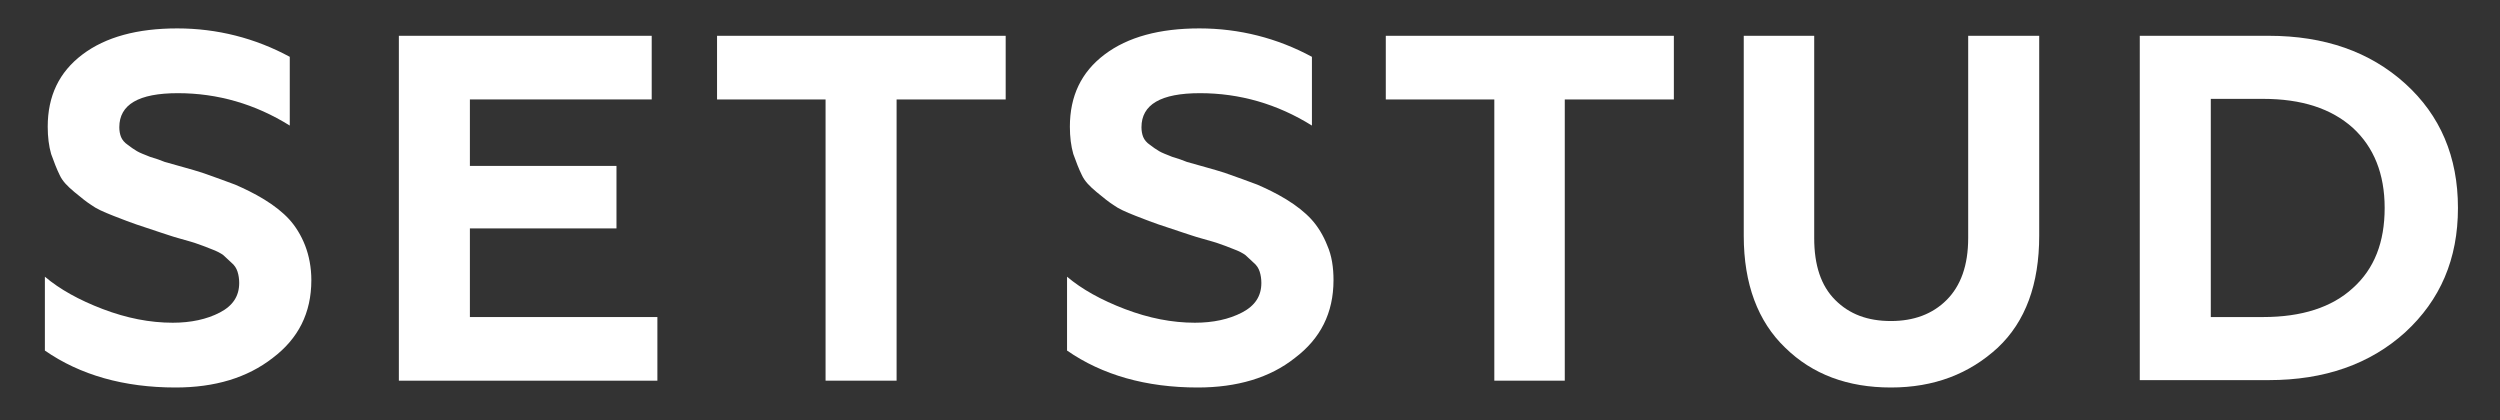 <?xml version="1.0" encoding="UTF-8"?> <!-- Generator: Adobe Illustrator 24.0.2, SVG Export Plug-In . SVG Version: 6.00 Build 0) --> <svg xmlns="http://www.w3.org/2000/svg" xmlns:xlink="http://www.w3.org/1999/xlink" id="Слой_1" x="0px" y="0px" viewBox="0 0 440 74" style="enable-background:new 0 0 440 74;" xml:space="preserve"><rect x="0" y="0" width="440" height="74" fill="#333333" stroke="none"/> <style type="text/css"> .st0{fill:#FFFFFF;} </style> <path class="st0" d="M30.9,68.2c-9.1,0-16.8-2.2-23-6.5v-13c2.6,2.2,6,4.1,10.2,5.7c4.2,1.6,8.3,2.4,12.3,2.4c3.2,0,6-0.6,8.3-1.8 c2.3-1.2,3.4-2.9,3.4-5.2c0-0.7-0.1-1.4-0.3-2c-0.2-0.6-0.5-1.1-1.1-1.6c-0.5-0.5-1-0.9-1.4-1.3c-0.4-0.3-1.1-0.7-2.2-1.1 c-1-0.4-1.8-0.7-2.4-0.9c-0.5-0.2-1.6-0.5-3-0.9c-1.5-0.4-2.5-0.8-3.2-1c-2.1-0.7-3.6-1.2-4.5-1.5c-0.9-0.3-2.2-0.8-4-1.5 c-1.8-0.7-3.1-1.3-3.9-1.9c-0.8-0.5-1.8-1.3-3-2.3c-1.2-1-2.1-1.9-2.6-3c-0.5-1-1-2.3-1.5-3.7c-0.4-1.4-0.6-3-0.6-4.8 c0-5.4,2-9.6,6.1-12.7c4.1-3.1,9.7-4.6,16.7-4.6c7,0,13.7,1.7,19.8,5v12.1c-6.1-3.8-12.7-5.7-19.7-5.7c-6.9,0-10.3,2-10.3,6 c0,0.6,0.1,1.2,0.3,1.7c0.2,0.5,0.6,1,1.2,1.4c0.5,0.4,1.1,0.8,1.6,1.1c0.5,0.3,1.3,0.6,2.3,1c1,0.3,1.9,0.6,2.6,0.9 c0.7,0.2,1.8,0.5,3.2,0.9c1.4,0.4,2.5,0.7,3.4,1c2.3,0.8,4.2,1.5,5.8,2.1c1.6,0.7,3.3,1.5,5.1,2.6c1.8,1.1,3.3,2.3,4.4,3.5 c1.1,1.2,2.1,2.8,2.8,4.6c0.7,1.8,1.1,3.9,1.1,6.1c0,5.8-2.3,10.3-6.8,13.7C43.5,66.5,37.8,68.2,30.9,68.2z"></path> <path class="st0" d="M70.2,66.9V6.3h44.5v11.2h-32v11.7h25.8v11H82.7v15.6h33v11.2H70.2z"></path> <path class="st0" d="M126.1,6.3H177v11.2h-19.2v49.5h-12.5V17.5h-19.1V6.3z"></path> <path class="st0" d="M210.8,68.2c-9.1,0-16.8-2.2-23-6.5v-13c2.6,2.2,6,4.1,10.2,5.7c4.2,1.6,8.3,2.4,12.3,2.4c3.2,0,6-0.6,8.3-1.8 c2.3-1.2,3.4-2.9,3.4-5.2c0-0.7-0.1-1.4-0.3-2s-0.5-1.1-1.1-1.6c-0.5-0.5-1-0.9-1.4-1.3c-0.4-0.3-1.1-0.7-2.2-1.1 c-1-0.4-1.8-0.7-2.4-0.9c-0.5-0.2-1.6-0.5-3-0.9c-1.5-0.4-2.5-0.8-3.2-1c-2.1-0.7-3.6-1.2-4.5-1.5c-0.9-0.3-2.2-0.8-4-1.5 c-1.8-0.7-3.1-1.3-3.9-1.9c-0.8-0.5-1.8-1.3-3-2.3c-1.2-1-2.1-1.9-2.6-3c-0.5-1-1-2.3-1.5-3.7c-0.4-1.4-0.6-3-0.6-4.8 c0-5.4,2-9.6,6.1-12.7c4.1-3.1,9.7-4.6,16.7-4.6c7,0,13.7,1.7,19.8,5v12.1c-6.1-3.8-12.7-5.7-19.7-5.7c-6.9,0-10.3,2-10.3,6 c0,0.6,0.1,1.2,0.3,1.7c0.2,0.5,0.6,1,1.2,1.4c0.5,0.4,1.1,0.8,1.6,1.1c0.5,0.3,1.3,0.6,2.3,1c1,0.3,1.9,0.6,2.6,0.9 c0.7,0.2,1.8,0.5,3.2,0.9c1.4,0.4,2.5,0.7,3.4,1c2.3,0.8,4.2,1.5,5.8,2.1c1.6,0.7,3.3,1.5,5.1,2.6c1.8,1.1,3.3,2.3,4.4,3.5 c1.1,1.2,2.1,2.8,2.8,4.6c0.8,1.8,1.1,3.9,1.1,6.1c0,5.8-2.3,10.3-6.8,13.7C223.5,66.5,217.7,68.2,210.8,68.2z"></path> <path class="st0" d="M243.8,6.3h50.8v11.2h-19.2v49.5H263V17.5h-19.1V6.3z"></path> <path class="st0" d="M332.8,68.2c-7.6,0-13.8-2.3-18.6-7c-4.8-4.6-7.3-11.2-7.3-19.7V6.3h12.4v35.6c0,4.8,1.2,8.4,3.7,10.9 s5.7,3.7,9.8,3.7c4,0,7.3-1.2,9.8-3.7s3.8-6.1,3.8-10.9V6.3h12.5v35.2c0,8.5-2.4,15.1-7.3,19.7C346.6,65.8,340.4,68.2,332.8,68.2z"></path> <path class="st0" d="M376.6,66.9V6.3h22.7c9.8,0,17.8,2.8,24,8.4c6.2,5.6,9.3,12.9,9.3,21.9c0,9-3.1,16.2-9.3,21.9 c-6.2,5.6-14.2,8.4-24,8.4H376.6z M389.1,55.8h9.2c6.8,0,12.1-1.7,15.8-5.1c3.8-3.4,5.6-8.1,5.6-14.1s-1.9-10.7-5.6-14.1 c-3.8-3.4-9-5.1-15.8-5.1h-9.2V55.8z"></path> </svg> 